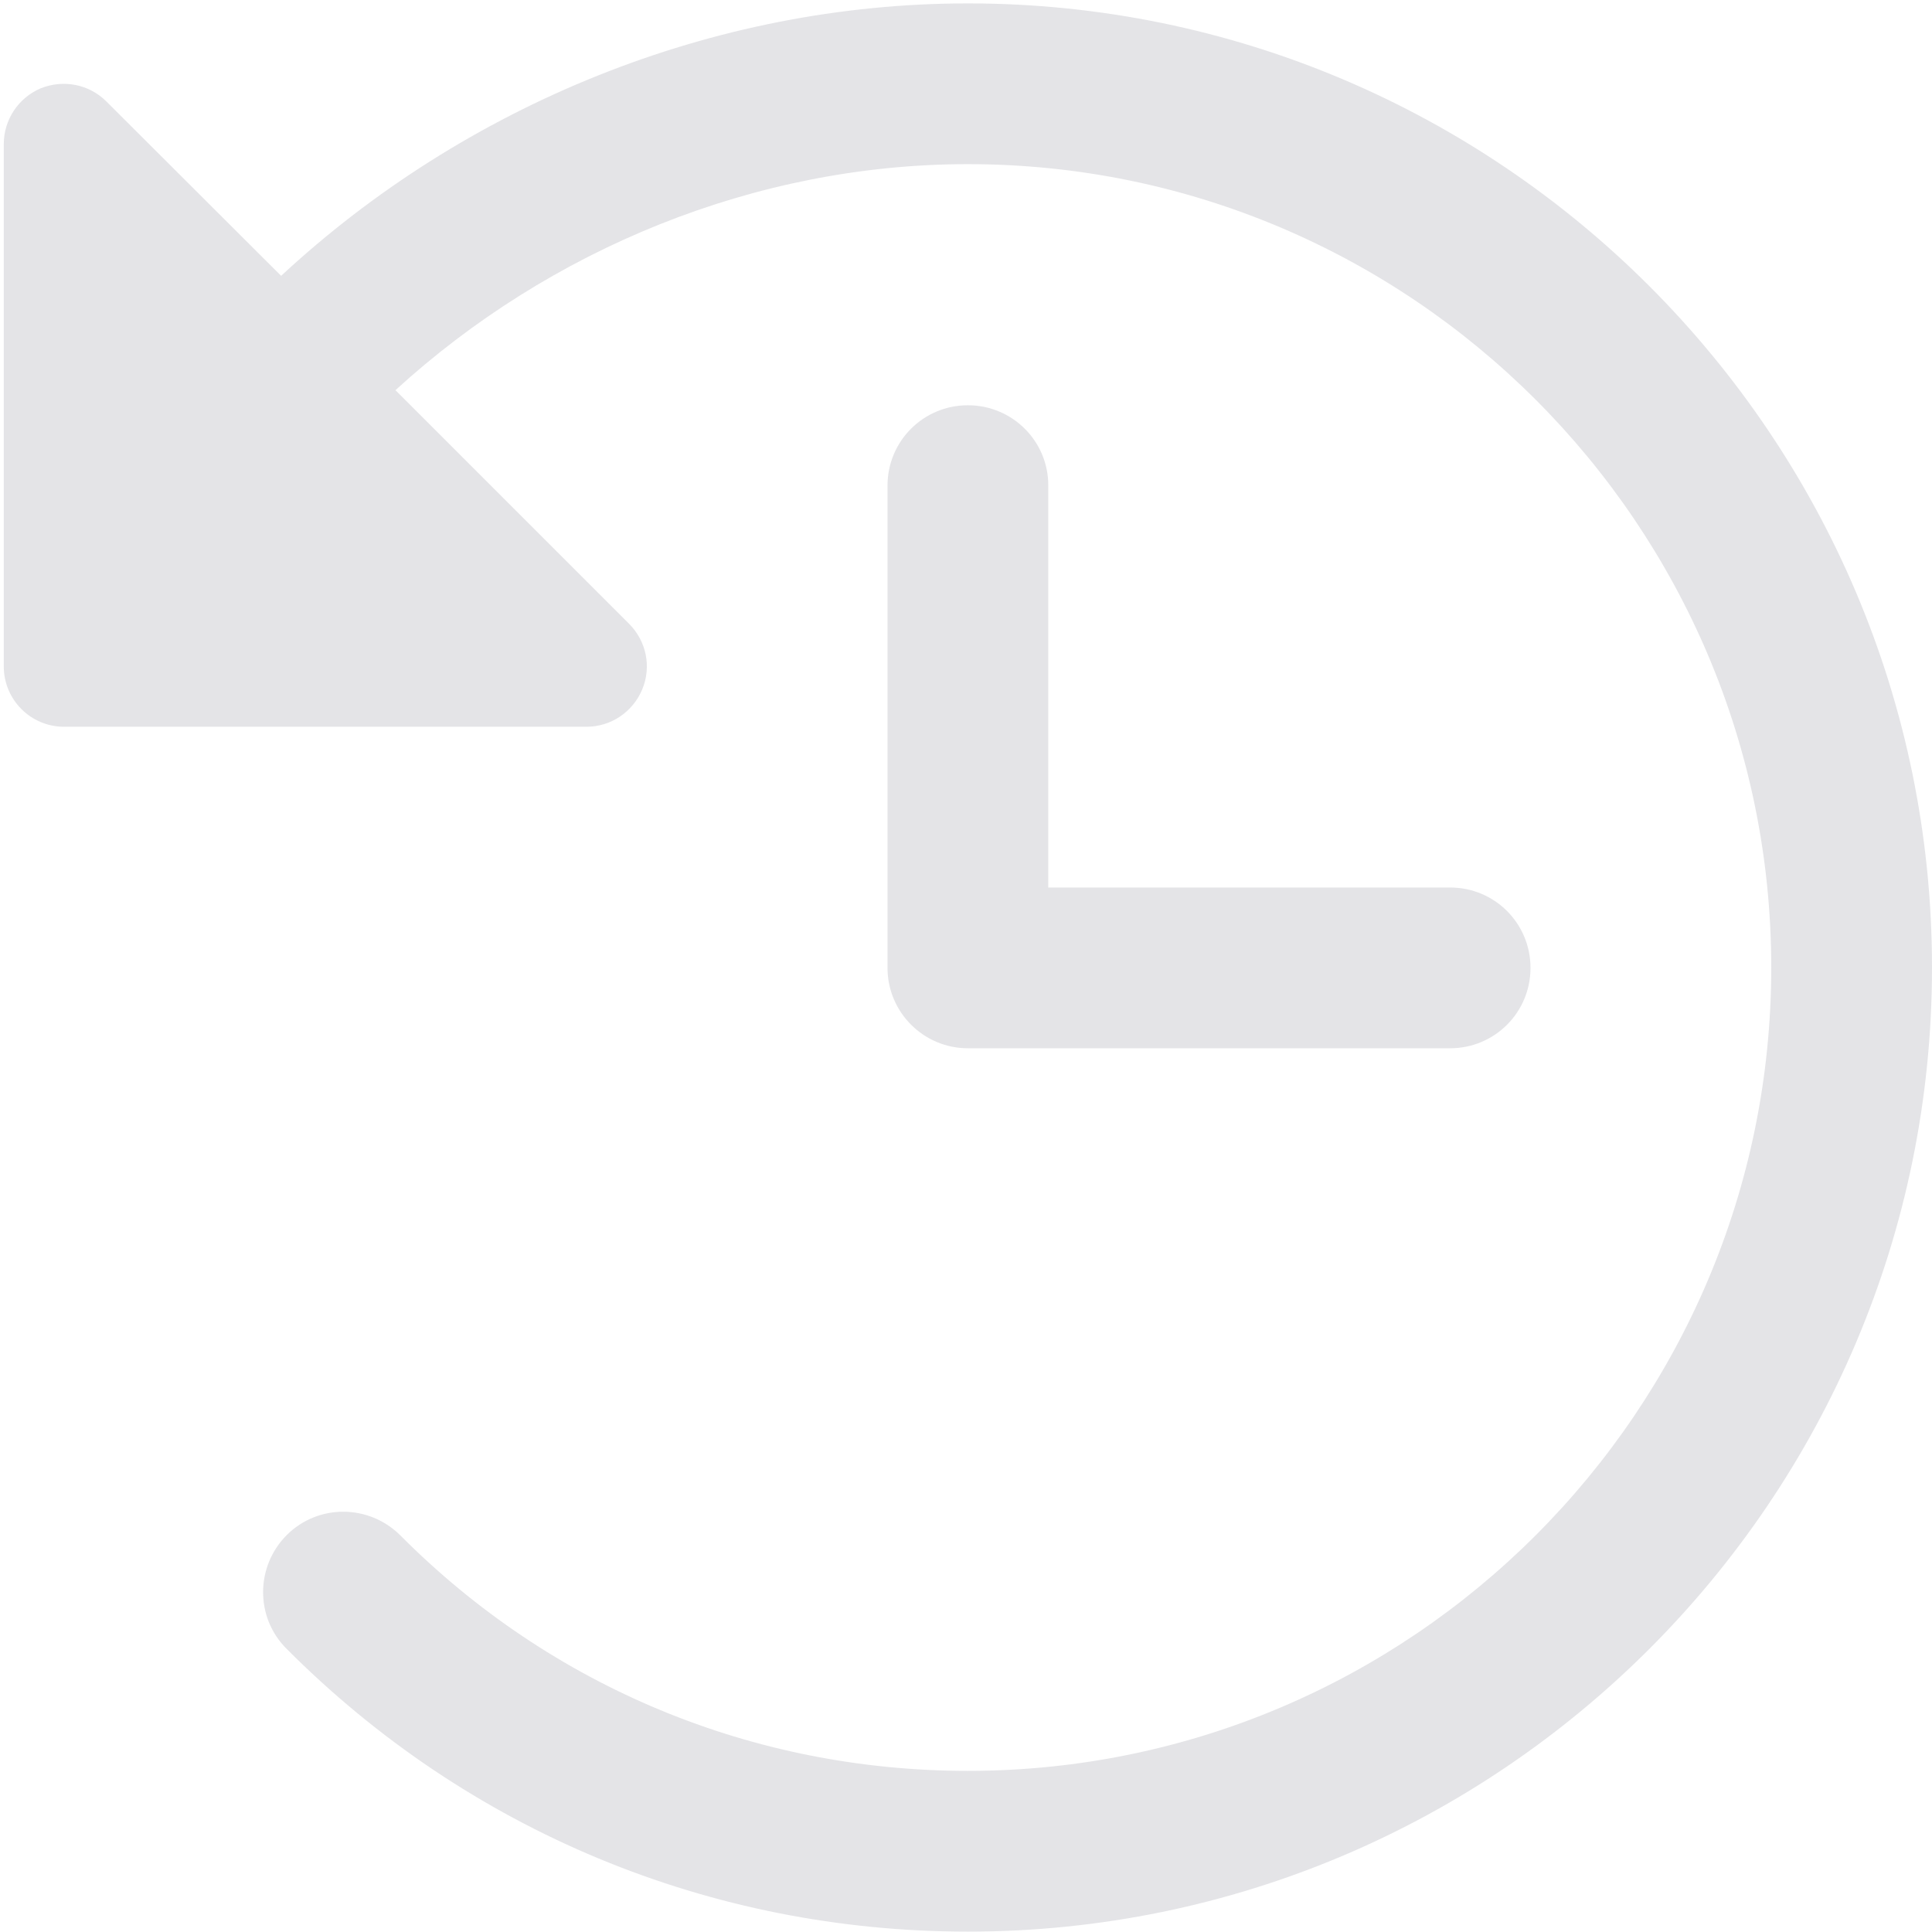 <?xml version="1.0" encoding="utf-8"?>
<!-- Generator: Adobe Illustrator 25.2.1, SVG Export Plug-In . SVG Version: 6.00 Build 0)  -->
<svg version="1.1" id="Capa_1" xmlns="http://www.w3.org/2000/svg" xmlns:xlink="http://www.w3.org/1999/xlink" x="0px" y="0px"
	 viewBox="0 0 512 512" style="enable-background:new 0 0 512 512;" xml:space="preserve">
<style type="text/css">
	.st0{clip-path:url(#SVGID_2_);fill:#E4E4E7;}
</style>
<g>
	<defs>
		<rect id="SVGID_1_" x="1" y="0.9" width="511" height="511"/>
	</defs>
	<clipPath id="SVGID_2_">
		<use xlink:href="#SVGID_1_"  style="overflow:visible;"/>
	</clipPath>
	<path class="st0" d="M256.5,107.4c-11.8,0-21.3,9.5-21.3,21.3v127.8c0,11.7,9.5,21.3,21.3,21.3h127.8c11.8,0,21.3-9.5,21.3-21.3
		c0-11.8-9.5-21.3-21.3-21.3H277.8V128.6C277.8,116.9,268.3,107.4,256.5,107.4"/>
	<path class="st0" d="M256.5,0.9c-67.7,0-133.3,27-182,72.2L28.2,26.9c-4.6-4.6-11.4-5.9-17.4-3.5C4.9,25.9,1,31.7,1,38.2v138.4
		c0,8.8,7.1,16,16,16h138.4c6.5,0,12.3-3.9,14.8-9.9c2.5-6,1.1-12.8-3.5-17.4l-61.9-61.9c40.8-37.3,95.3-59.9,151.7-59.9
		c117.4,0,212.9,95.5,212.9,212.9s-95.5,212.9-212.9,212.9c-56.9,0-110.4-22.2-150.4-62.4c-8.3-8.3-21.8-8.4-30.1-0.1
		c-8.3,8.3-8.4,21.8-0.1,30.1c48.1,48.3,112.3,75,180.6,75c140.9,0,255.5-114.6,255.5-255.5C512,115.5,397.4,0.9,256.5,0.9"/>
</g>
</svg>
